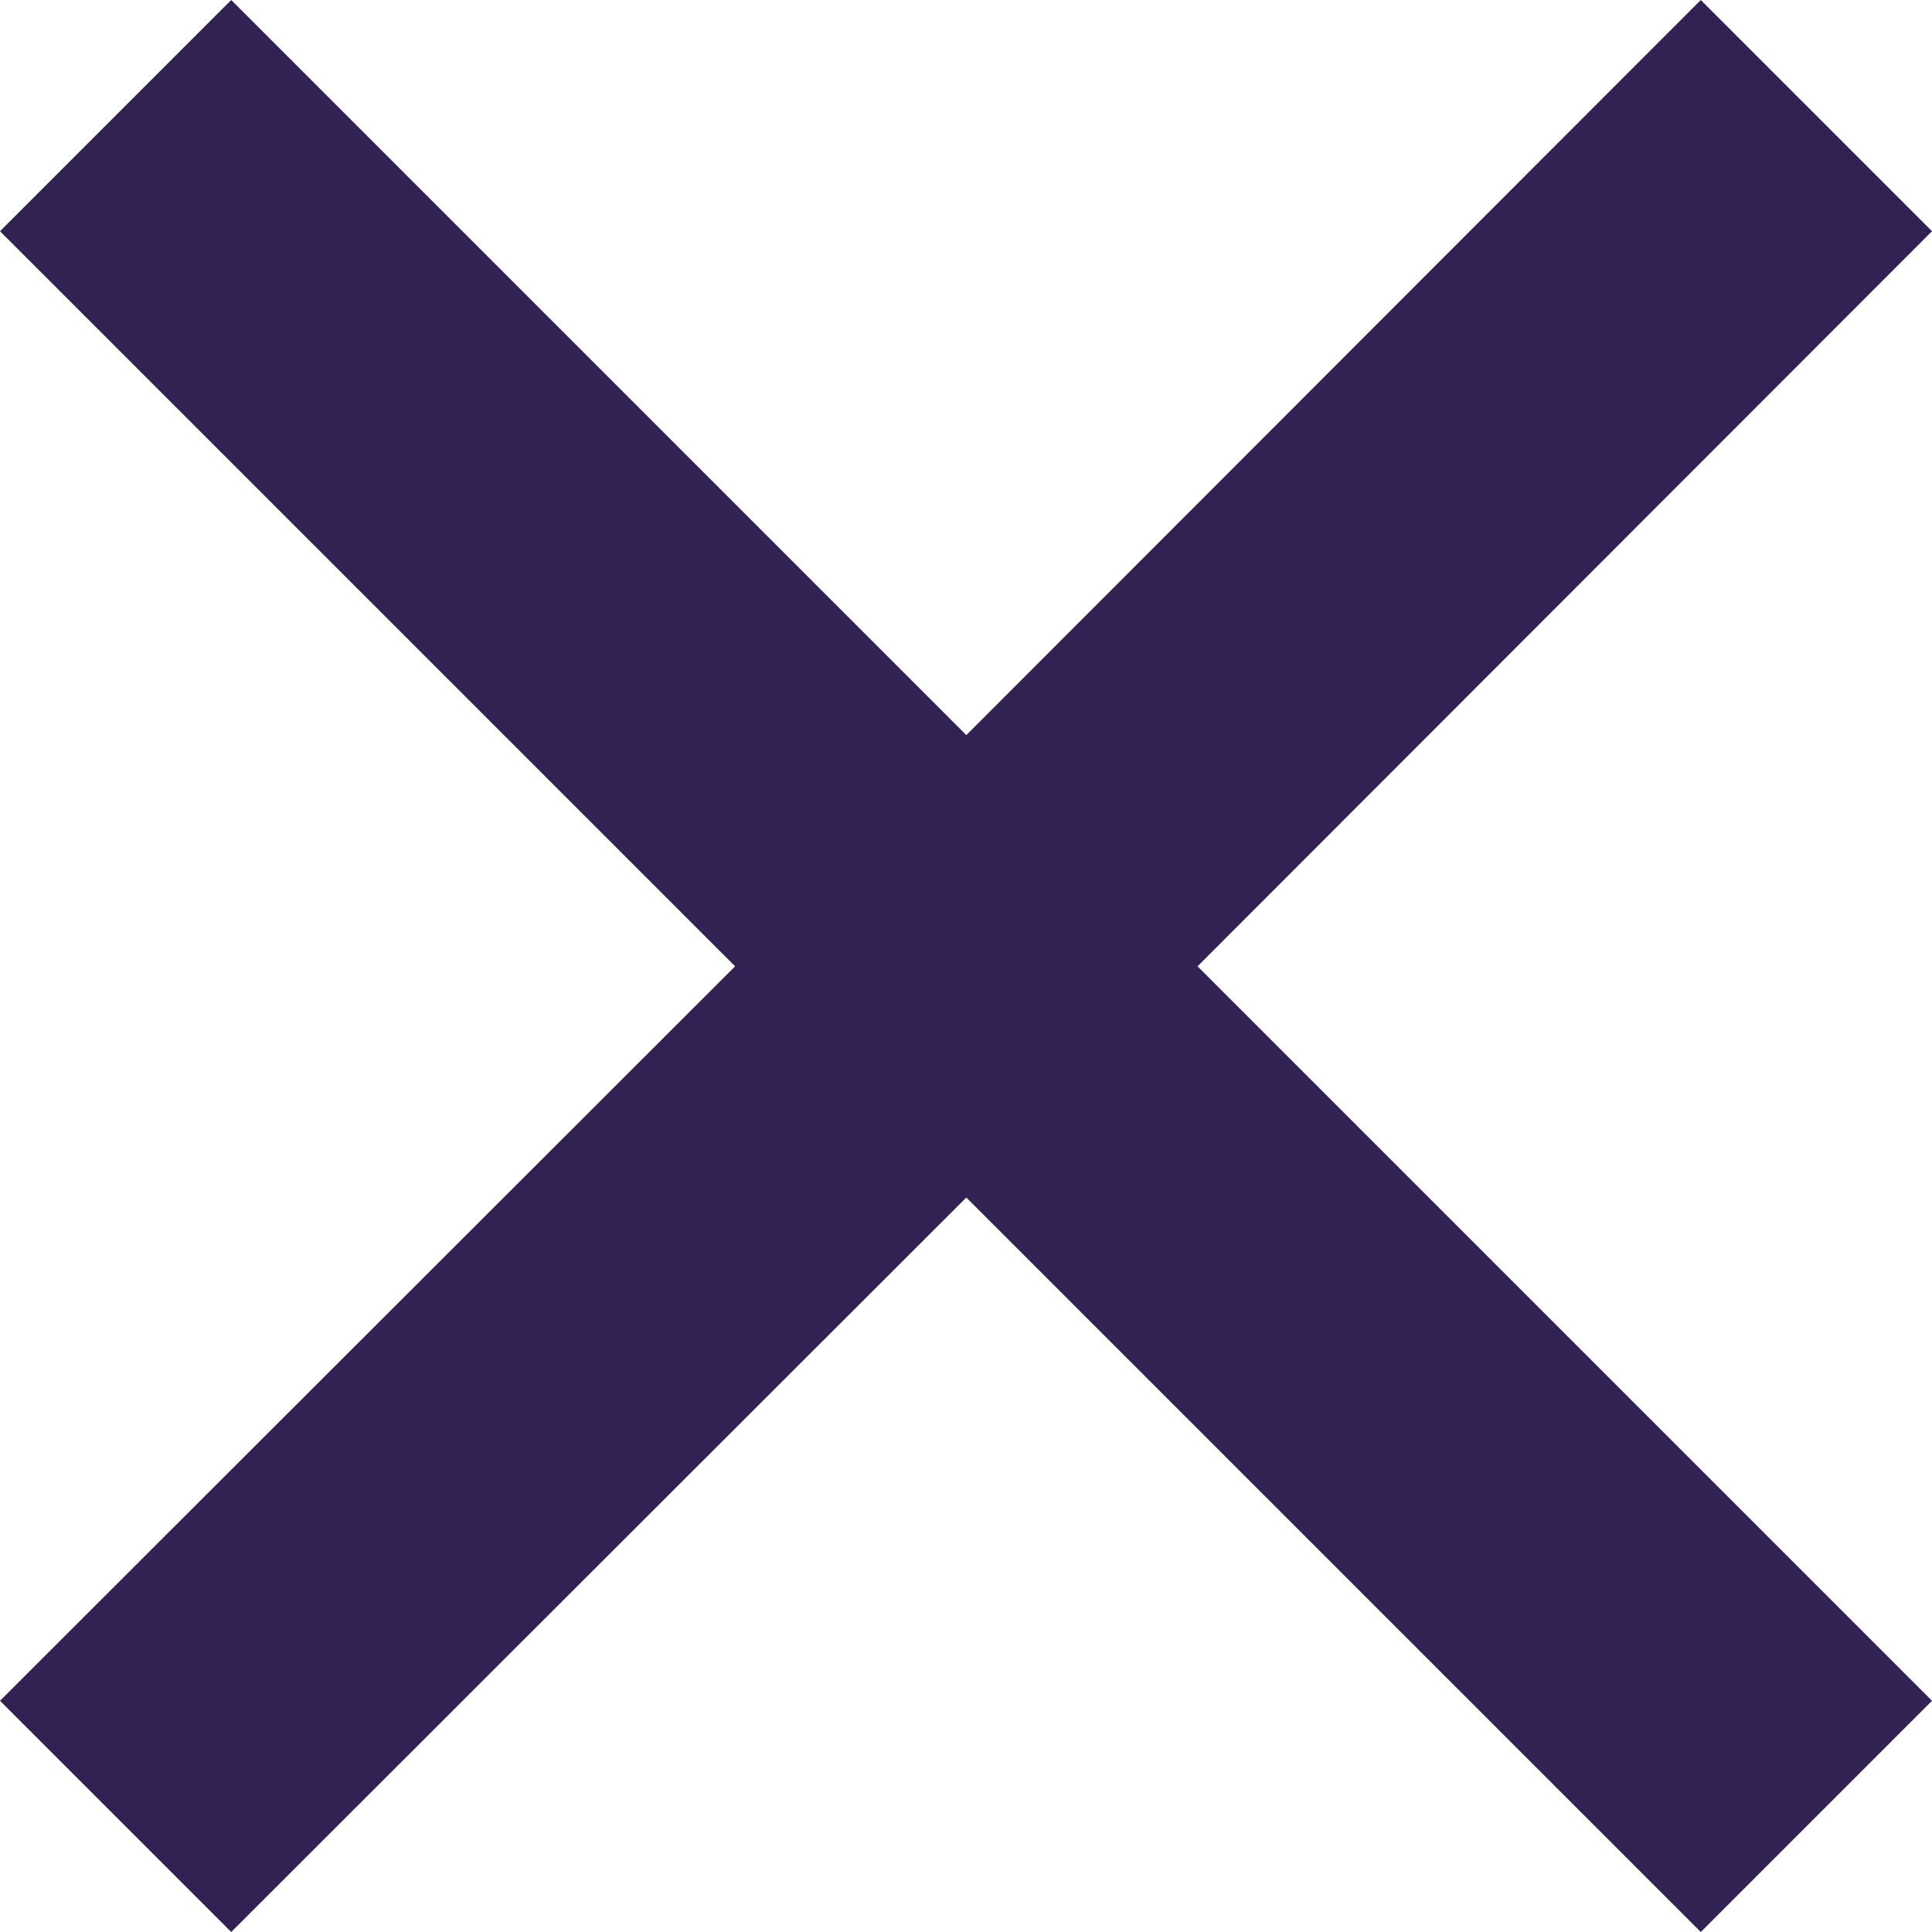 <svg viewBox="0 0 29.83 29.83" xmlns="http://www.w3.org/2000/svg"><path d="M29.83 3.57L26.26 0 14.92 11.35 3.57 0 0 3.57l11.35 11.35L0 26.26l3.57 3.57 11.35-11.34 11.34 11.34 3.57-3.57-11.34-11.34z" fill="#322253"/></svg>